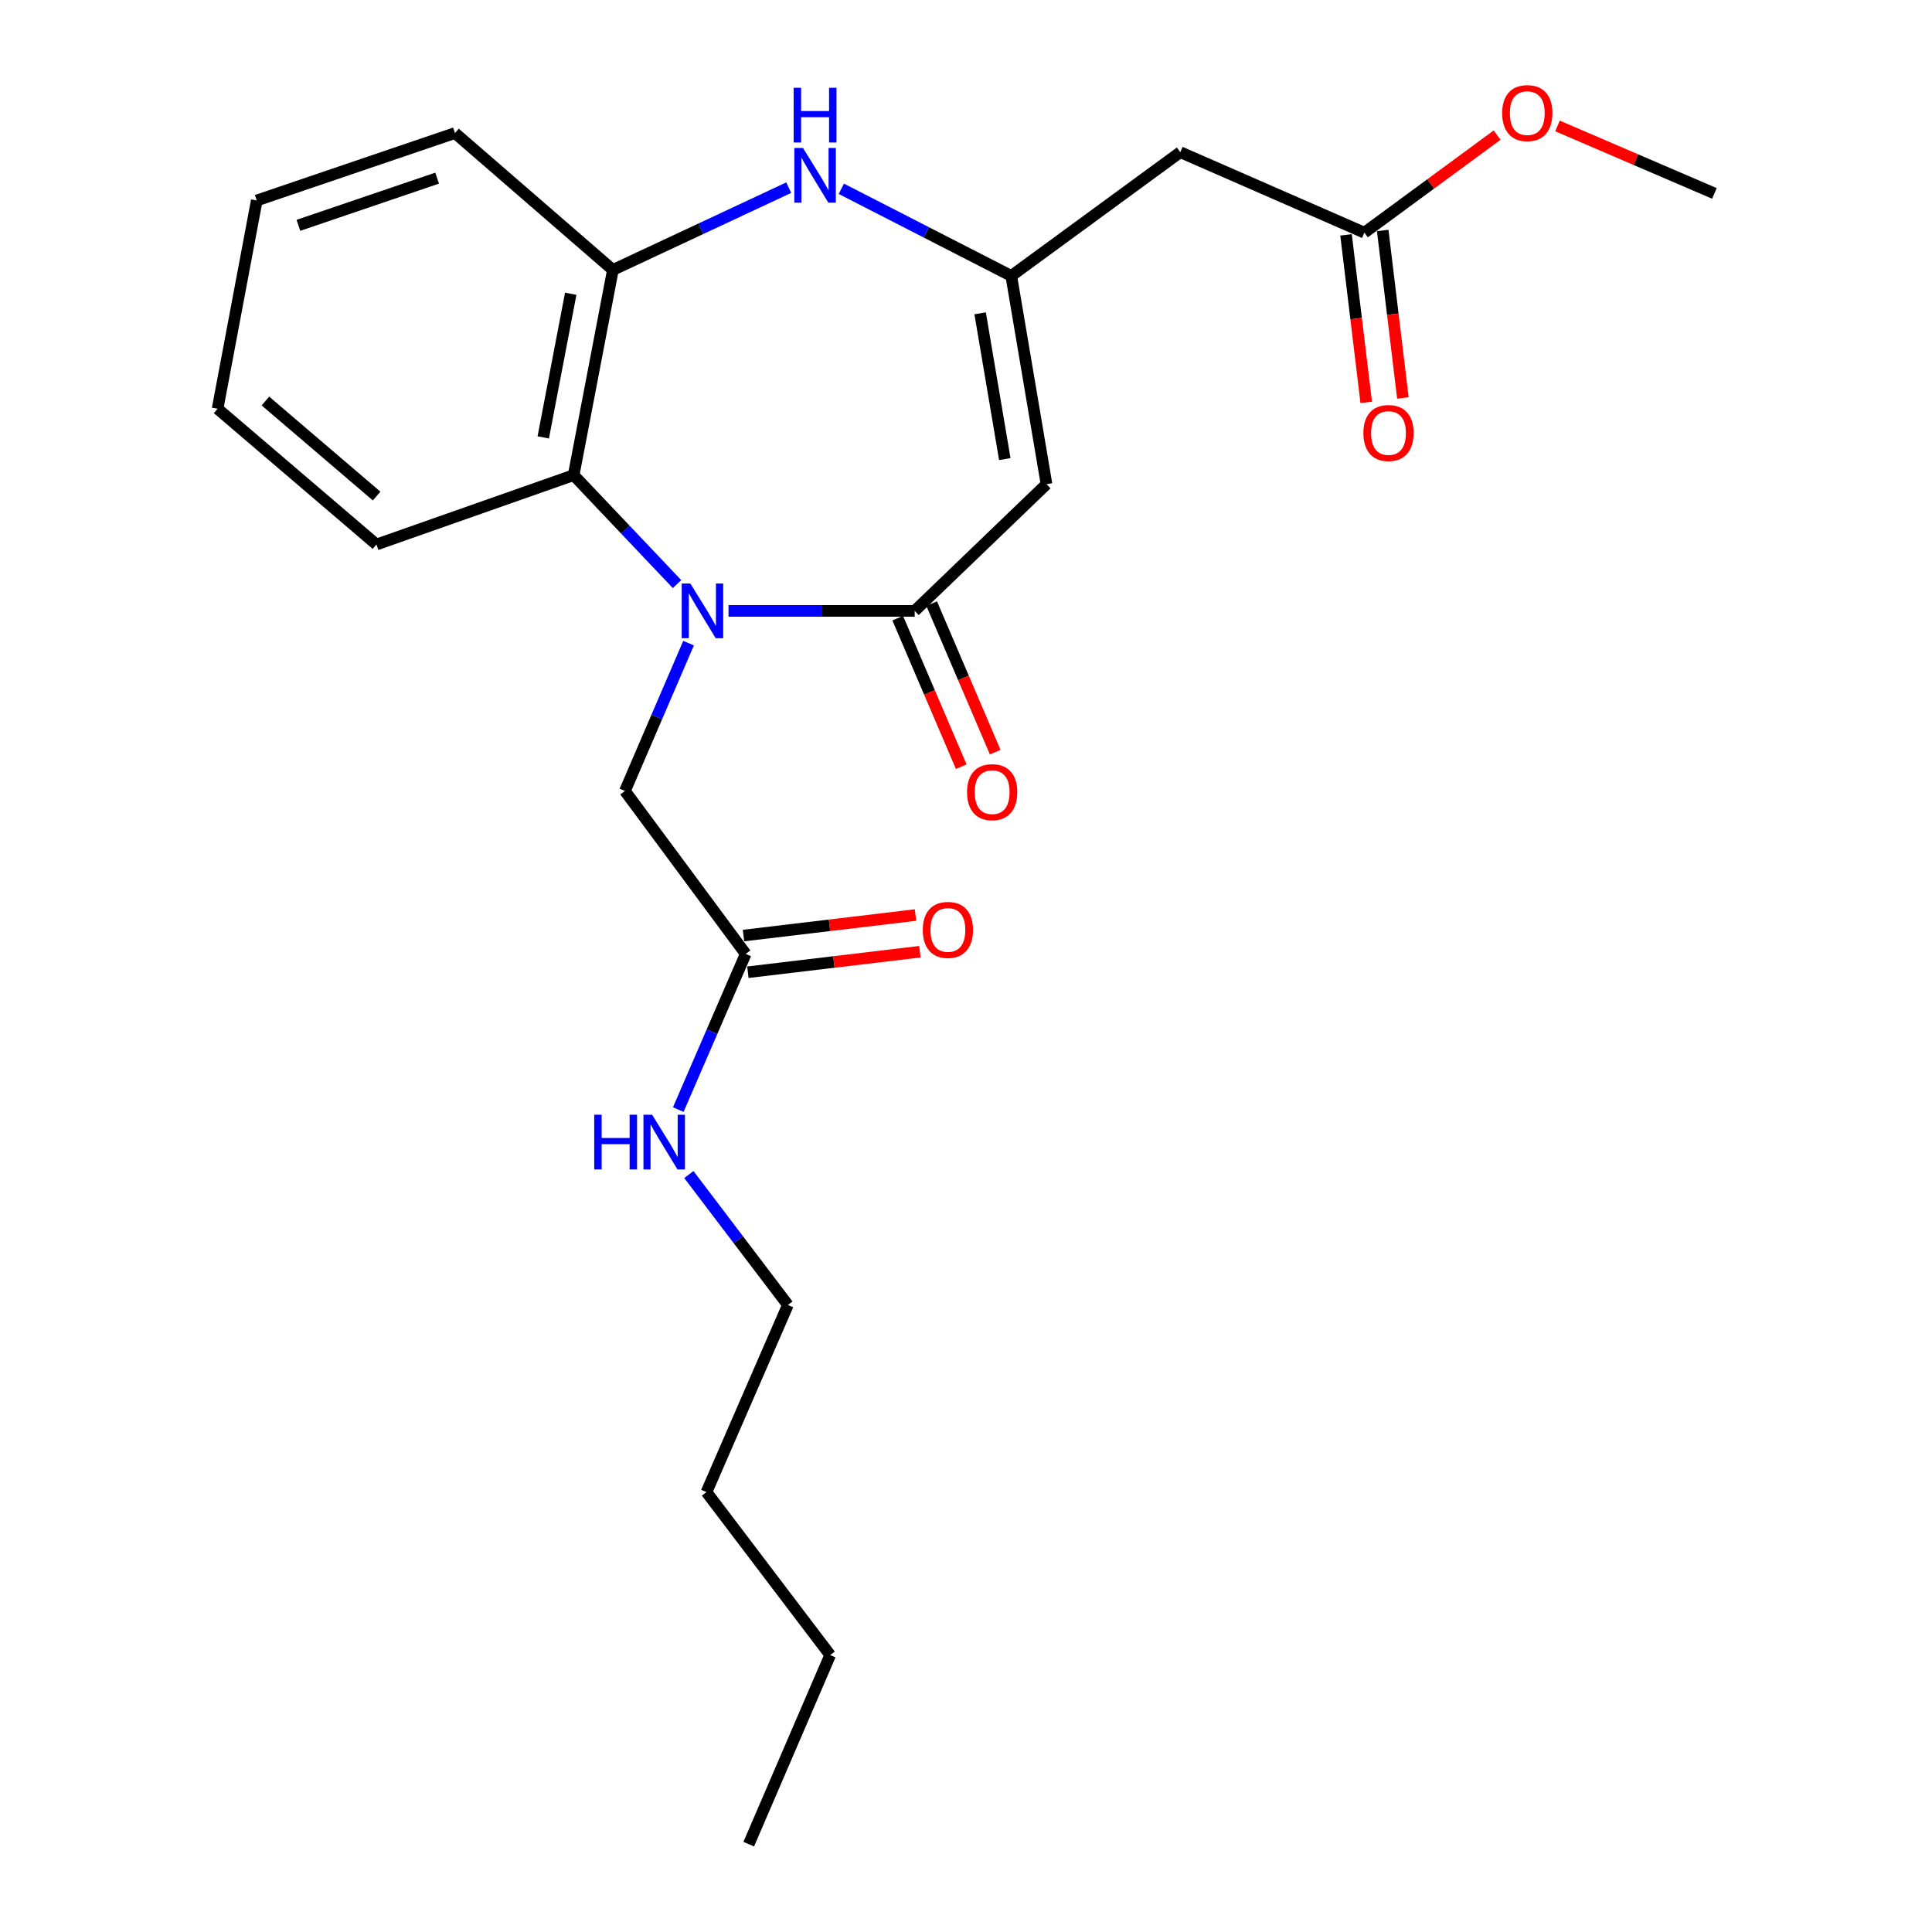 <?xml version='1.0' encoding='iso-8859-1'?>
<svg version='1.1' baseProfile='full'
              xmlns='http://www.w3.org/2000/svg'
                      xmlns:rdkit='http://www.rdkit.org/xml'
                      xmlns:xlink='http://www.w3.org/1999/xlink'
                  xml:space='preserve'
width='1000px' height='1000px' viewBox='0 0 1000 1000'>
<!-- END OF HEADER -->
<rect style='opacity:1.0;fill:#FFFFFF;stroke:none' width='1000' height='1000' x='0' y='0'> </rect>
<path class='bond-0' d='M 377.075,316.199 L 425.26,316.199' style='fill:none;fill-rule:evenodd;stroke:#0000FF;stroke-width:6px;stroke-linecap:butt;stroke-linejoin:miter;stroke-opacity:1' />
<path class='bond-0' d='M 425.26,316.199 L 473.444,316.199' style='fill:none;fill-rule:evenodd;stroke:#000000;stroke-width:6px;stroke-linecap:butt;stroke-linejoin:miter;stroke-opacity:1' />
<path class='bond-4' d='M 350.427,302.324 L 323.675,274.123' style='fill:none;fill-rule:evenodd;stroke:#0000FF;stroke-width:6px;stroke-linecap:butt;stroke-linejoin:miter;stroke-opacity:1' />
<path class='bond-4' d='M 323.675,274.123 L 296.923,245.922' style='fill:none;fill-rule:evenodd;stroke:#000000;stroke-width:6px;stroke-linecap:butt;stroke-linejoin:miter;stroke-opacity:1' />
<path class='bond-7' d='M 356.401,332.895 L 339.935,371.147' style='fill:none;fill-rule:evenodd;stroke:#0000FF;stroke-width:6px;stroke-linecap:butt;stroke-linejoin:miter;stroke-opacity:1' />
<path class='bond-7' d='M 339.935,371.147 L 323.468,409.399' style='fill:none;fill-rule:evenodd;stroke:#000000;stroke-width:6px;stroke-linecap:butt;stroke-linejoin:miter;stroke-opacity:1' />
<path class='bond-1' d='M 473.444,316.199 L 541.671,250.606' style='fill:none;fill-rule:evenodd;stroke:#000000;stroke-width:6px;stroke-linecap:butt;stroke-linejoin:miter;stroke-opacity:1' />
<path class='bond-10' d='M 464.655,319.959 L 481.096,358.395' style='fill:none;fill-rule:evenodd;stroke:#000000;stroke-width:6px;stroke-linecap:butt;stroke-linejoin:miter;stroke-opacity:1' />
<path class='bond-10' d='M 481.096,358.395 L 497.538,396.831' style='fill:none;fill-rule:evenodd;stroke:#FF0000;stroke-width:6px;stroke-linecap:butt;stroke-linejoin:miter;stroke-opacity:1' />
<path class='bond-10' d='M 482.234,312.439 L 498.676,350.875' style='fill:none;fill-rule:evenodd;stroke:#000000;stroke-width:6px;stroke-linecap:butt;stroke-linejoin:miter;stroke-opacity:1' />
<path class='bond-10' d='M 498.676,350.875 L 515.117,389.312' style='fill:none;fill-rule:evenodd;stroke:#FF0000;stroke-width:6px;stroke-linecap:butt;stroke-linejoin:miter;stroke-opacity:1' />
<path class='bond-2' d='M 541.671,250.606 L 523.433,142.811' style='fill:none;fill-rule:evenodd;stroke:#000000;stroke-width:6px;stroke-linecap:butt;stroke-linejoin:miter;stroke-opacity:1' />
<path class='bond-2' d='M 520.083,237.627 L 507.316,162.17' style='fill:none;fill-rule:evenodd;stroke:#000000;stroke-width:6px;stroke-linecap:butt;stroke-linejoin:miter;stroke-opacity:1' />
<path class='bond-6' d='M 523.433,142.811 L 610.918,78.769' style='fill:none;fill-rule:evenodd;stroke:#000000;stroke-width:6px;stroke-linecap:butt;stroke-linejoin:miter;stroke-opacity:1' />
<path class='bond-24' d='M 523.433,142.811 L 479.455,120.265' style='fill:none;fill-rule:evenodd;stroke:#000000;stroke-width:6px;stroke-linecap:butt;stroke-linejoin:miter;stroke-opacity:1' />
<path class='bond-24' d='M 479.455,120.265 L 435.477,97.72' style='fill:none;fill-rule:evenodd;stroke:#0000FF;stroke-width:6px;stroke-linecap:butt;stroke-linejoin:miter;stroke-opacity:1' />
<path class='bond-3' d='M 408.255,97.127 L 362.744,118.418' style='fill:none;fill-rule:evenodd;stroke:#0000FF;stroke-width:6px;stroke-linecap:butt;stroke-linejoin:miter;stroke-opacity:1' />
<path class='bond-3' d='M 362.744,118.418 L 317.233,139.709' style='fill:none;fill-rule:evenodd;stroke:#000000;stroke-width:6px;stroke-linecap:butt;stroke-linejoin:miter;stroke-opacity:1' />
<path class='bond-5' d='M 296.923,245.922 L 317.233,139.709' style='fill:none;fill-rule:evenodd;stroke:#000000;stroke-width:6px;stroke-linecap:butt;stroke-linejoin:miter;stroke-opacity:1' />
<path class='bond-5' d='M 281.19,226.399 L 295.406,152.05' style='fill:none;fill-rule:evenodd;stroke:#000000;stroke-width:6px;stroke-linecap:butt;stroke-linejoin:miter;stroke-opacity:1' />
<path class='bond-15' d='M 296.923,245.922 L 194.853,281.836' style='fill:none;fill-rule:evenodd;stroke:#000000;stroke-width:6px;stroke-linecap:butt;stroke-linejoin:miter;stroke-opacity:1' />
<path class='bond-16' d='M 317.233,139.709 L 235.494,68.869' style='fill:none;fill-rule:evenodd;stroke:#000000;stroke-width:6px;stroke-linecap:butt;stroke-linejoin:miter;stroke-opacity:1' />
<path class='bond-8' d='M 610.918,78.769 L 706.2,120.43' style='fill:none;fill-rule:evenodd;stroke:#000000;stroke-width:6px;stroke-linecap:butt;stroke-linejoin:miter;stroke-opacity:1' />
<path class='bond-9' d='M 323.468,409.399 L 385.97,493.74' style='fill:none;fill-rule:evenodd;stroke:#000000;stroke-width:6px;stroke-linecap:butt;stroke-linejoin:miter;stroke-opacity:1' />
<path class='bond-11' d='M 696.708,121.573 L 701.93,164.919' style='fill:none;fill-rule:evenodd;stroke:#000000;stroke-width:6px;stroke-linecap:butt;stroke-linejoin:miter;stroke-opacity:1' />
<path class='bond-11' d='M 701.93,164.919 L 707.151,208.264' style='fill:none;fill-rule:evenodd;stroke:#FF0000;stroke-width:6px;stroke-linecap:butt;stroke-linejoin:miter;stroke-opacity:1' />
<path class='bond-11' d='M 715.691,119.287 L 720.912,162.632' style='fill:none;fill-rule:evenodd;stroke:#000000;stroke-width:6px;stroke-linecap:butt;stroke-linejoin:miter;stroke-opacity:1' />
<path class='bond-11' d='M 720.912,162.632 L 726.133,205.978' style='fill:none;fill-rule:evenodd;stroke:#FF0000;stroke-width:6px;stroke-linecap:butt;stroke-linejoin:miter;stroke-opacity:1' />
<path class='bond-14' d='M 706.2,120.43 L 740.552,95.188' style='fill:none;fill-rule:evenodd;stroke:#000000;stroke-width:6px;stroke-linecap:butt;stroke-linejoin:miter;stroke-opacity:1' />
<path class='bond-14' d='M 740.552,95.188 L 774.904,69.945' style='fill:none;fill-rule:evenodd;stroke:#FF0000;stroke-width:6px;stroke-linecap:butt;stroke-linejoin:miter;stroke-opacity:1' />
<path class='bond-12' d='M 387.103,503.232 L 431.616,497.92' style='fill:none;fill-rule:evenodd;stroke:#000000;stroke-width:6px;stroke-linecap:butt;stroke-linejoin:miter;stroke-opacity:1' />
<path class='bond-12' d='M 431.616,497.92 L 476.129,492.607' style='fill:none;fill-rule:evenodd;stroke:#FF0000;stroke-width:6px;stroke-linecap:butt;stroke-linejoin:miter;stroke-opacity:1' />
<path class='bond-12' d='M 384.837,484.247 L 429.35,478.934' style='fill:none;fill-rule:evenodd;stroke:#000000;stroke-width:6px;stroke-linecap:butt;stroke-linejoin:miter;stroke-opacity:1' />
<path class='bond-12' d='M 429.35,478.934 L 473.863,473.621' style='fill:none;fill-rule:evenodd;stroke:#FF0000;stroke-width:6px;stroke-linecap:butt;stroke-linejoin:miter;stroke-opacity:1' />
<path class='bond-13' d='M 385.97,493.74 L 368.52,534.031' style='fill:none;fill-rule:evenodd;stroke:#000000;stroke-width:6px;stroke-linecap:butt;stroke-linejoin:miter;stroke-opacity:1' />
<path class='bond-13' d='M 368.52,534.031 L 351.07,574.322' style='fill:none;fill-rule:evenodd;stroke:#0000FF;stroke-width:6px;stroke-linecap:butt;stroke-linejoin:miter;stroke-opacity:1' />
<path class='bond-17' d='M 356.551,607.942 L 382.186,641.699' style='fill:none;fill-rule:evenodd;stroke:#0000FF;stroke-width:6px;stroke-linecap:butt;stroke-linejoin:miter;stroke-opacity:1' />
<path class='bond-17' d='M 382.186,641.699 L 407.82,675.455' style='fill:none;fill-rule:evenodd;stroke:#000000;stroke-width:6px;stroke-linecap:butt;stroke-linejoin:miter;stroke-opacity:1' />
<path class='bond-18' d='M 806.155,65.192 L 846.765,82.651' style='fill:none;fill-rule:evenodd;stroke:#FF0000;stroke-width:6px;stroke-linecap:butt;stroke-linejoin:miter;stroke-opacity:1' />
<path class='bond-18' d='M 846.765,82.651 L 887.374,100.109' style='fill:none;fill-rule:evenodd;stroke:#000000;stroke-width:6px;stroke-linecap:butt;stroke-linejoin:miter;stroke-opacity:1' />
<path class='bond-21' d='M 194.853,281.836 L 112.626,211.559' style='fill:none;fill-rule:evenodd;stroke:#000000;stroke-width:6px;stroke-linecap:butt;stroke-linejoin:miter;stroke-opacity:1' />
<path class='bond-21' d='M 194.942,256.759 L 137.383,207.565' style='fill:none;fill-rule:evenodd;stroke:#000000;stroke-width:6px;stroke-linecap:butt;stroke-linejoin:miter;stroke-opacity:1' />
<path class='bond-25' d='M 235.494,68.869 L 132.904,103.764' style='fill:none;fill-rule:evenodd;stroke:#000000;stroke-width:6px;stroke-linecap:butt;stroke-linejoin:miter;stroke-opacity:1' />
<path class='bond-25' d='M 226.263,92.205 L 154.45,116.631' style='fill:none;fill-rule:evenodd;stroke:#000000;stroke-width:6px;stroke-linecap:butt;stroke-linejoin:miter;stroke-opacity:1' />
<path class='bond-19' d='M 407.82,675.455 L 365.67,772.309' style='fill:none;fill-rule:evenodd;stroke:#000000;stroke-width:6px;stroke-linecap:butt;stroke-linejoin:miter;stroke-opacity:1' />
<path class='bond-20' d='M 365.67,772.309 L 429.702,856.661' style='fill:none;fill-rule:evenodd;stroke:#000000;stroke-width:6px;stroke-linecap:butt;stroke-linejoin:miter;stroke-opacity:1' />
<path class='bond-23' d='M 429.702,856.661 L 387.542,954.545' style='fill:none;fill-rule:evenodd;stroke:#000000;stroke-width:6px;stroke-linecap:butt;stroke-linejoin:miter;stroke-opacity:1' />
<path class='bond-22' d='M 112.626,211.559 L 132.904,103.764' style='fill:none;fill-rule:evenodd;stroke:#000000;stroke-width:6px;stroke-linecap:butt;stroke-linejoin:miter;stroke-opacity:1' />
<path  class='atom-0' d='M 357.329 302.039
L 366.609 317.039
Q 367.529 318.519, 369.009 321.199
Q 370.489 323.879, 370.569 324.039
L 370.569 302.039
L 374.329 302.039
L 374.329 330.359
L 370.449 330.359
L 360.489 313.959
Q 359.329 312.039, 358.089 309.839
Q 356.889 307.639, 356.529 306.959
L 356.529 330.359
L 352.849 330.359
L 352.849 302.039
L 357.329 302.039
' fill='#0000FF'/>
<path  class='atom-4' d='M 415.624 76.591
L 424.904 91.591
Q 425.824 93.071, 427.304 95.751
Q 428.784 98.431, 428.864 98.591
L 428.864 76.591
L 432.624 76.591
L 432.624 104.911
L 428.744 104.911
L 418.784 88.511
Q 417.624 86.591, 416.384 84.391
Q 415.184 82.191, 414.824 81.511
L 414.824 104.911
L 411.144 104.911
L 411.144 76.591
L 415.624 76.591
' fill='#0000FF'/>
<path  class='atom-4' d='M 410.804 45.439
L 414.644 45.439
L 414.644 57.479
L 429.124 57.479
L 429.124 45.439
L 432.964 45.439
L 432.964 73.759
L 429.124 73.759
L 429.124 60.679
L 414.644 60.679
L 414.644 73.759
L 410.804 73.759
L 410.804 45.439
' fill='#0000FF'/>
<path  class='atom-11' d='M 500.543 410.021
Q 500.543 403.221, 503.903 399.421
Q 507.263 395.621, 513.543 395.621
Q 519.823 395.621, 523.183 399.421
Q 526.543 403.221, 526.543 410.021
Q 526.543 416.901, 523.143 420.821
Q 519.743 424.701, 513.543 424.701
Q 507.303 424.701, 503.903 420.821
Q 500.543 416.941, 500.543 410.021
M 513.543 421.501
Q 517.863 421.501, 520.183 418.621
Q 522.543 415.701, 522.543 410.021
Q 522.543 404.461, 520.183 401.661
Q 517.863 398.821, 513.543 398.821
Q 509.223 398.821, 506.863 401.621
Q 504.543 404.421, 504.543 410.021
Q 504.543 415.741, 506.863 418.621
Q 509.223 421.501, 513.543 421.501
' fill='#FF0000'/>
<path  class='atom-12' d='M 705.681 224.13
Q 705.681 217.33, 709.041 213.53
Q 712.401 209.73, 718.681 209.73
Q 724.961 209.73, 728.321 213.53
Q 731.681 217.33, 731.681 224.13
Q 731.681 231.01, 728.281 234.93
Q 724.881 238.81, 718.681 238.81
Q 712.441 238.81, 709.041 234.93
Q 705.681 231.05, 705.681 224.13
M 718.681 235.61
Q 723.001 235.61, 725.321 232.73
Q 727.681 229.81, 727.681 224.13
Q 727.681 218.57, 725.321 215.77
Q 723.001 212.93, 718.681 212.93
Q 714.361 212.93, 712.001 215.73
Q 709.681 218.53, 709.681 224.13
Q 709.681 229.85, 712.001 232.73
Q 714.361 235.61, 718.681 235.61
' fill='#FF0000'/>
<path  class='atom-13' d='M 477.631 481.328
Q 477.631 474.528, 480.991 470.728
Q 484.351 466.928, 490.631 466.928
Q 496.911 466.928, 500.271 470.728
Q 503.631 474.528, 503.631 481.328
Q 503.631 488.208, 500.231 492.128
Q 496.831 496.008, 490.631 496.008
Q 484.391 496.008, 480.991 492.128
Q 477.631 488.248, 477.631 481.328
M 490.631 492.808
Q 494.951 492.808, 497.271 489.928
Q 499.631 487.008, 499.631 481.328
Q 499.631 475.768, 497.271 472.968
Q 494.951 470.128, 490.631 470.128
Q 486.311 470.128, 483.951 472.928
Q 481.631 475.728, 481.631 481.328
Q 481.631 487.048, 483.951 489.928
Q 486.311 492.808, 490.631 492.808
' fill='#FF0000'/>
<path  class='atom-14' d='M 307.569 576.976
L 311.409 576.976
L 311.409 589.016
L 325.889 589.016
L 325.889 576.976
L 329.729 576.976
L 329.729 605.296
L 325.889 605.296
L 325.889 592.216
L 311.409 592.216
L 311.409 605.296
L 307.569 605.296
L 307.569 576.976
' fill='#0000FF'/>
<path  class='atom-14' d='M 337.529 576.976
L 346.809 591.976
Q 347.729 593.456, 349.209 596.136
Q 350.689 598.816, 350.769 598.976
L 350.769 576.976
L 354.529 576.976
L 354.529 605.296
L 350.649 605.296
L 340.689 588.896
Q 339.529 586.976, 338.289 584.776
Q 337.089 582.576, 336.729 581.896
L 336.729 605.296
L 333.049 605.296
L 333.049 576.976
L 337.529 576.976
' fill='#0000FF'/>
<path  class='atom-15' d='M 777.52 58.55
Q 777.52 51.75, 780.88 47.95
Q 784.24 44.15, 790.52 44.15
Q 796.8 44.15, 800.16 47.95
Q 803.52 51.75, 803.52 58.55
Q 803.52 65.43, 800.12 69.35
Q 796.72 73.23, 790.52 73.23
Q 784.28 73.23, 780.88 69.35
Q 777.52 65.47, 777.52 58.55
M 790.52 70.03
Q 794.84 70.03, 797.16 67.15
Q 799.52 64.23, 799.52 58.55
Q 799.52 52.99, 797.16 50.19
Q 794.84 47.35, 790.52 47.35
Q 786.2 47.35, 783.84 50.15
Q 781.52 52.95, 781.52 58.55
Q 781.52 64.27, 783.84 67.15
Q 786.2 70.03, 790.52 70.03
' fill='#FF0000'/>
</svg>
